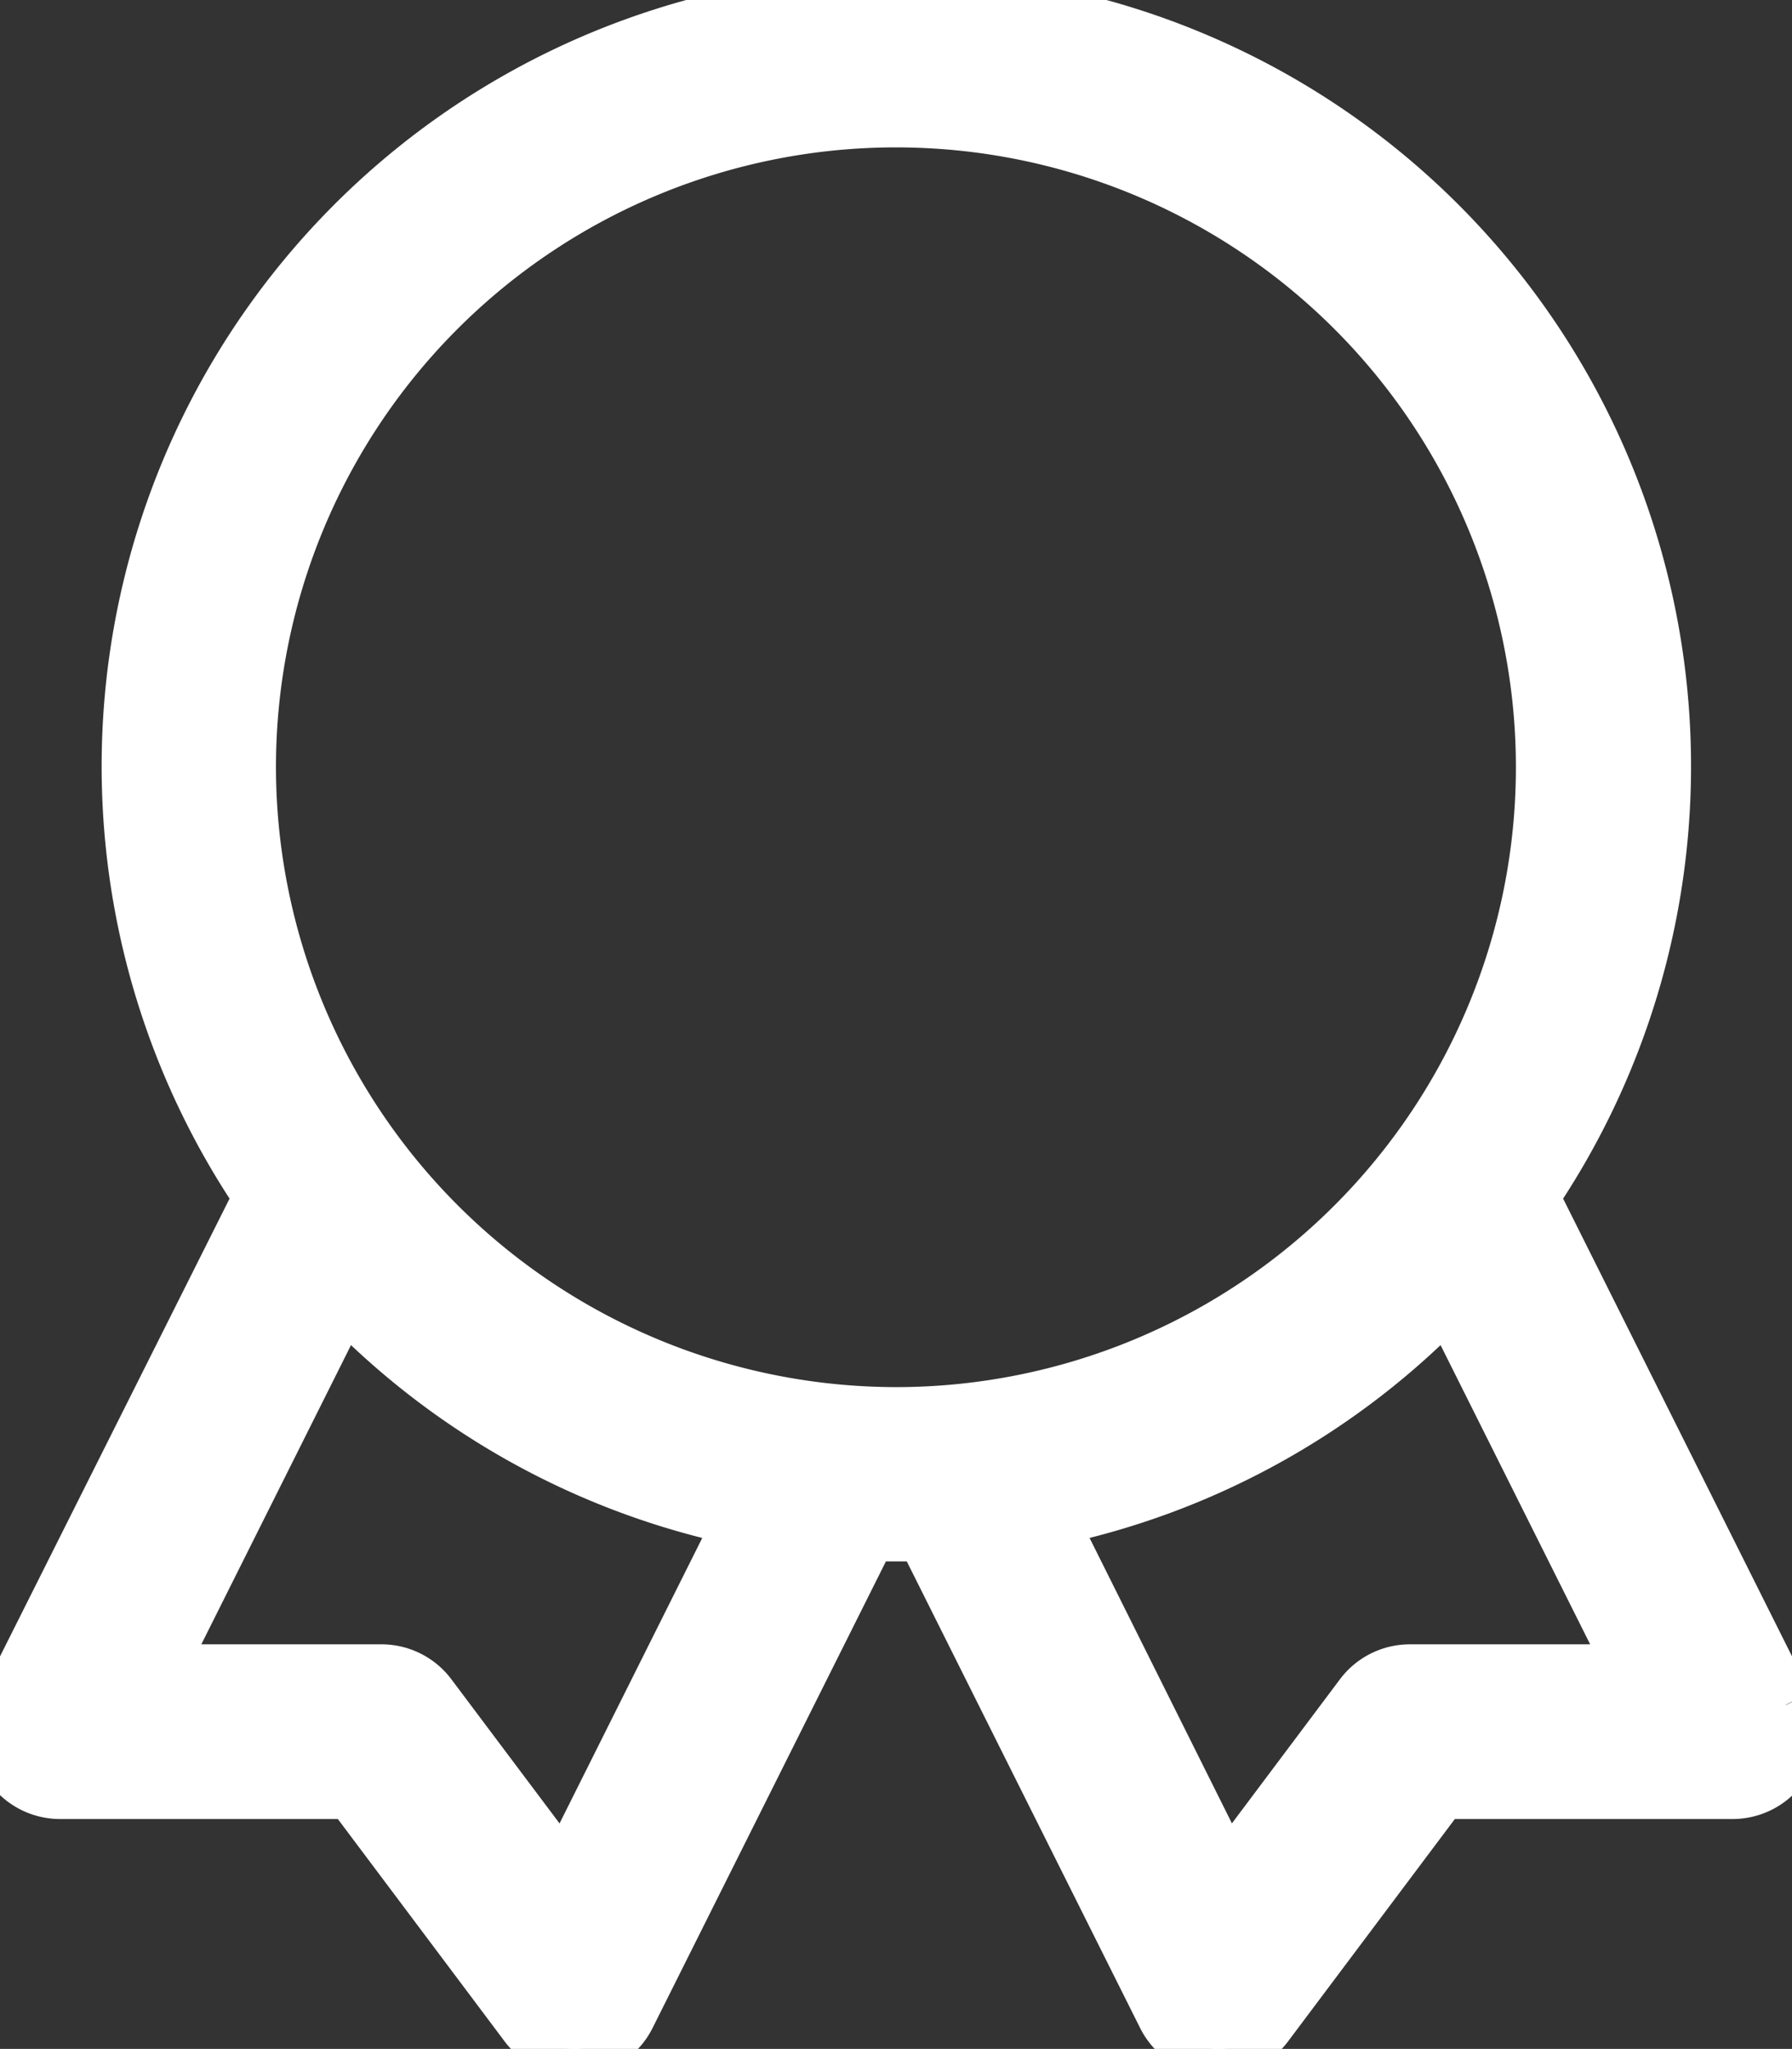 <svg id="Gruppe_8" data-name="Gruppe 8" xmlns="http://www.w3.org/2000/svg" xmlns:xlink="http://www.w3.org/1999/xlink" width="13.117" height="15" viewBox="0 0 13.117 15">
  <rect x="0" y="0" width="13.117" height="15" fill="#333333" stroke="none"/>
  <defs>
    <clipPath id="clip-path">
      <rect id="Rechteck_2" data-name="Rechteck 2" width="13.117" height="15" fill="#fff" stroke="#fff" stroke-width="0.4"/>
    </clipPath>
  </defs>
  <g id="Gruppe_8-2" data-name="Gruppe 8" clip-path="url(#clip-path)">
    <path id="Pfad_8" data-name="Pfad 8" d="M13.071,12.481l-1.86-3.72a5.617,5.617,0,1,0-9.3,0L.046,12.481a.44.44,0,0,0,.393.636H2.573l1.28,1.707a.439.439,0,0,0,.745-.067l1.763-3.526c.065,0,.131,0,.2,0s.132,0,.2,0l1.763,3.526a.439.439,0,0,0,.745.067l1.28-1.707h2.134a.44.44,0,0,0,.393-.636M4.13,13.728l-.986-1.314a.439.439,0,0,0-.352-.176H1.15L2.514,9.511a5.615,5.615,0,0,0,2.919,1.61ZM1.82,5.617a4.738,4.738,0,1,1,4.738,4.738A4.744,4.744,0,0,1,1.82,5.617m8.5,6.621a.44.44,0,0,0-.352.176l-.985,1.314-1.3-2.607A5.614,5.614,0,0,0,10.6,9.511l1.363,2.727H10.324Z" transform="translate(0)" fill="#fff" stroke="#fff" stroke-width="0.4"/>
  </g>
</svg>
